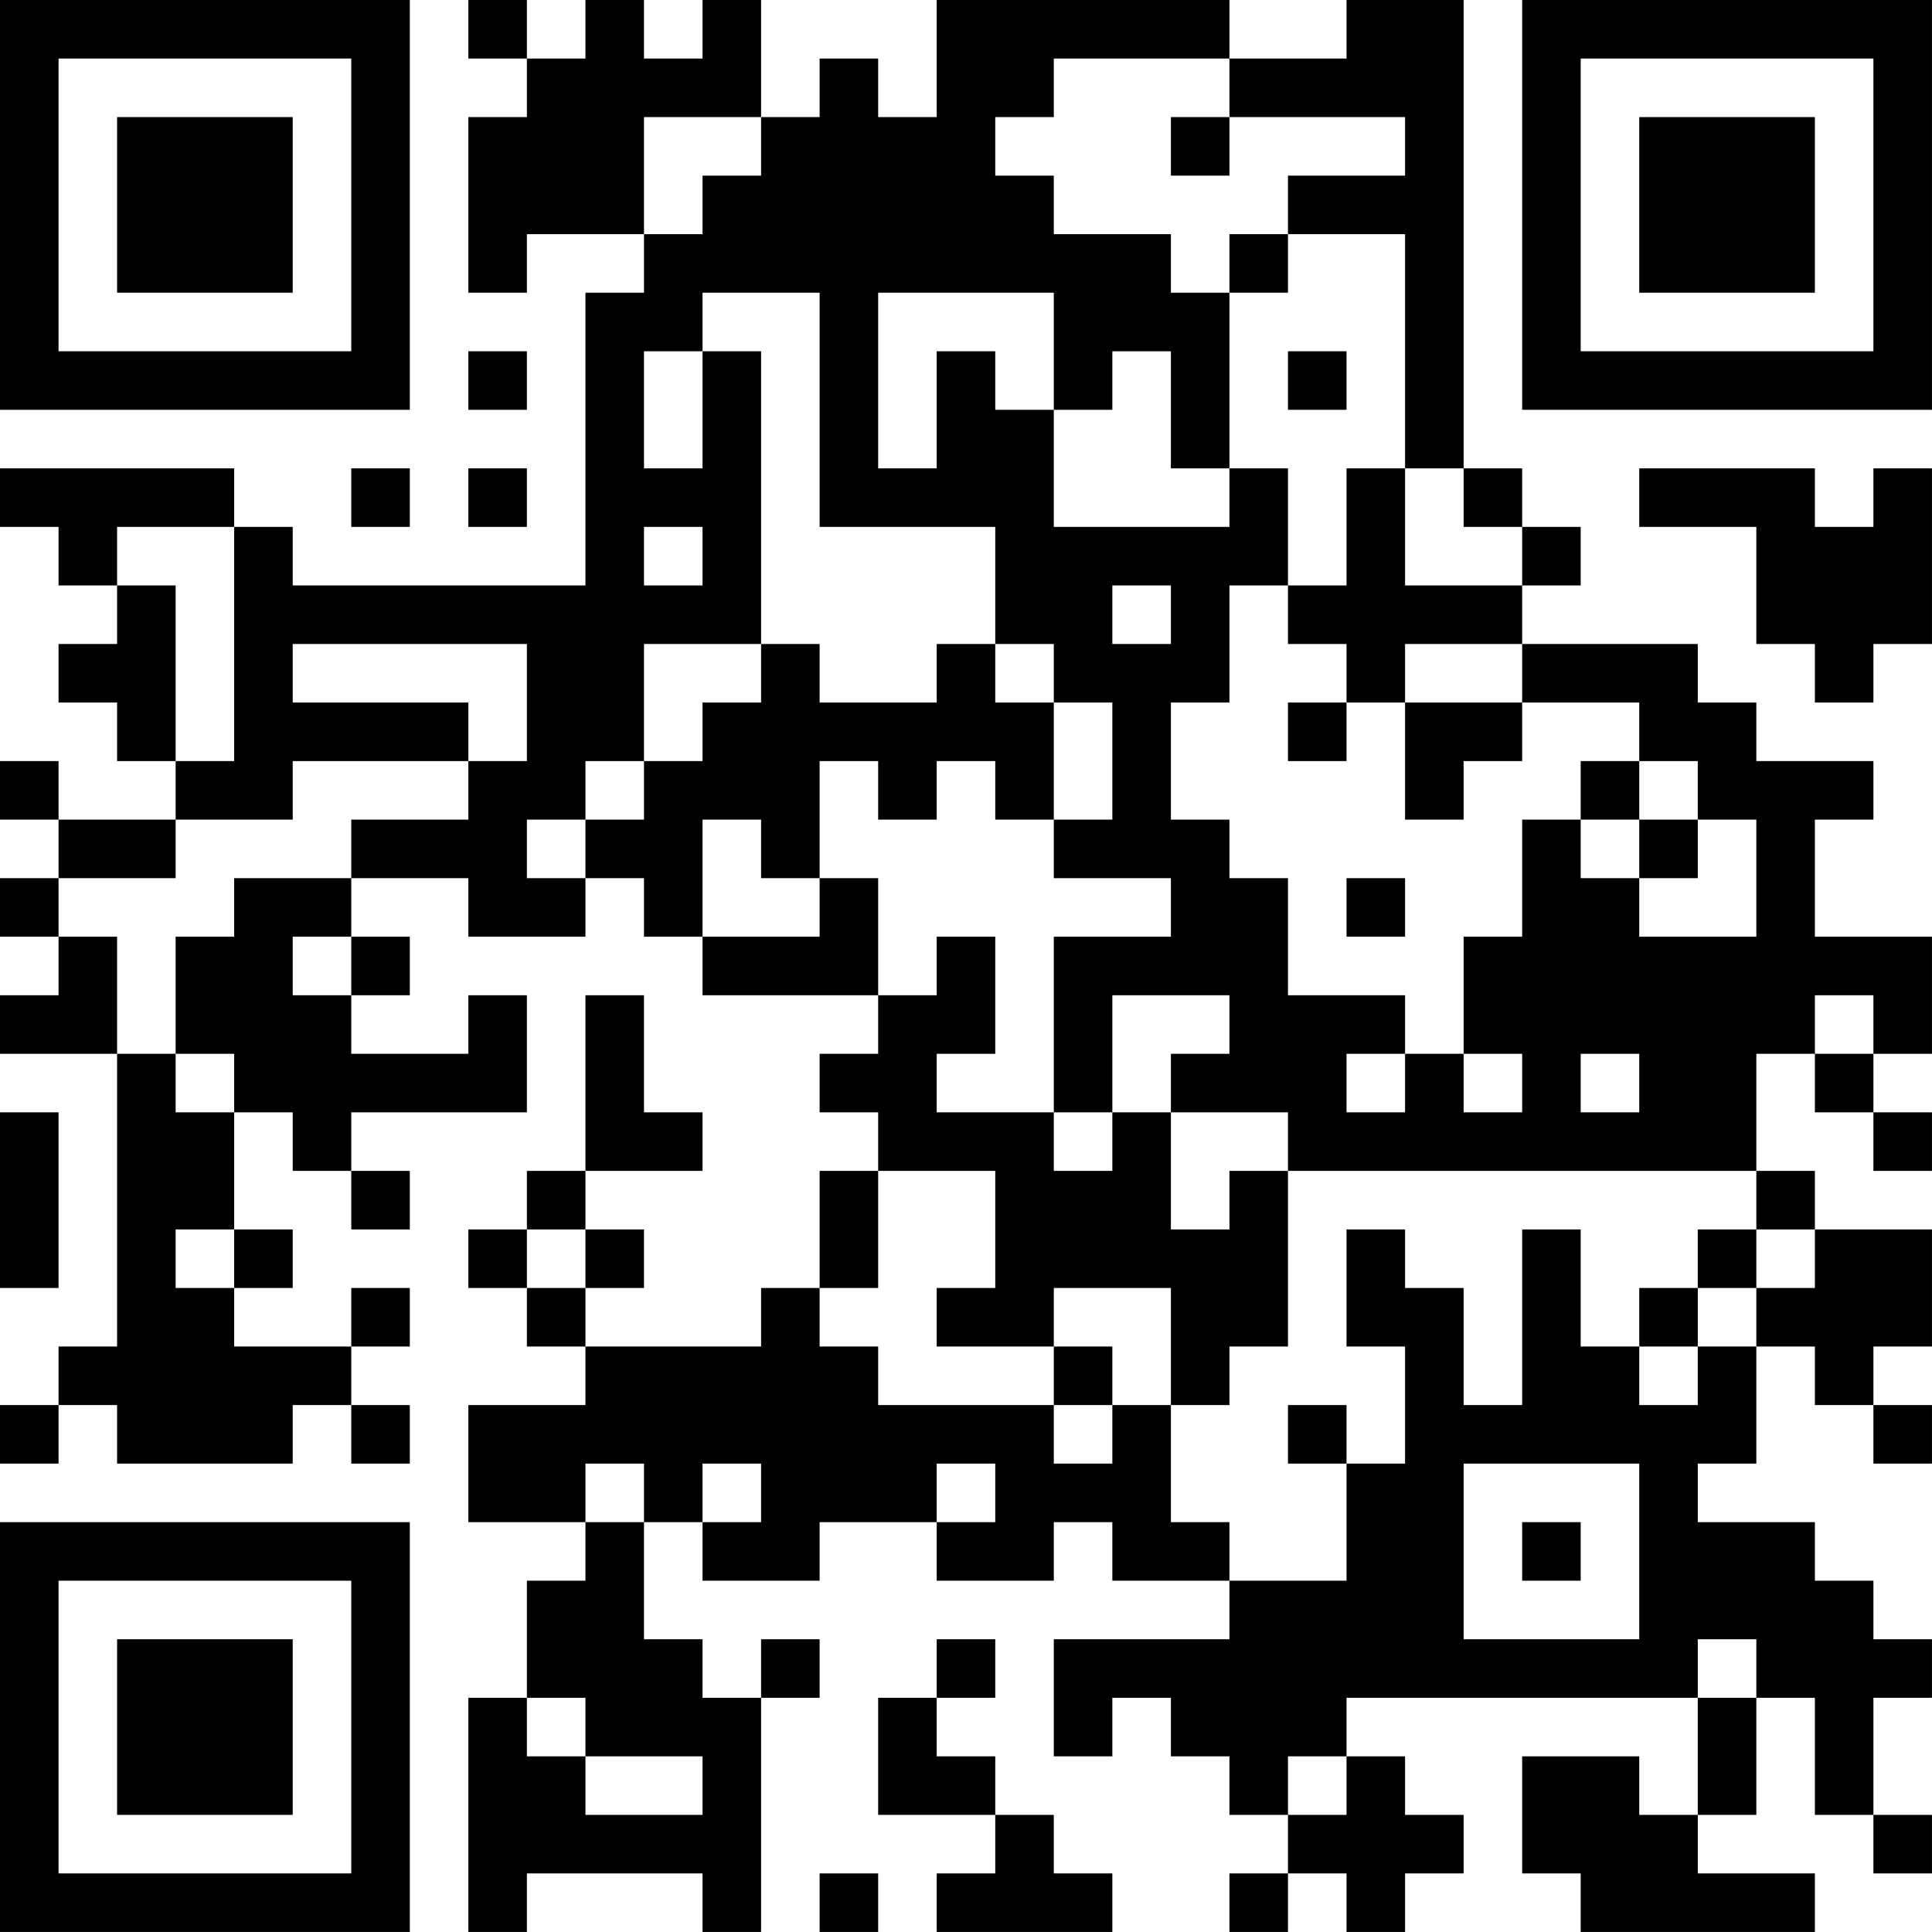 <?xml version="1.0" encoding="UTF-8"?>
<svg xmlns="http://www.w3.org/2000/svg" version="1.1" width="400" height="400" viewBox="0 0 400 400"><rect x="0" y="0" width="400" height="400" fill="#ffffff"/><g transform="scale(12.121)"><g transform="translate(0,0)"><path fill-rule="evenodd" d="M8 0L8 1L9 1L9 2L8 2L8 5L9 5L9 4L11 4L11 5L10 5L10 10L5 10L5 9L4 9L4 8L0 8L0 9L1 9L1 10L2 10L2 11L1 11L1 12L2 12L2 13L3 13L3 14L1 14L1 13L0 13L0 14L1 14L1 15L0 15L0 16L1 16L1 17L0 17L0 18L2 18L2 23L1 23L1 24L0 24L0 25L1 25L1 24L2 24L2 25L5 25L5 24L6 24L6 25L7 25L7 24L6 24L6 23L7 23L7 22L6 22L6 23L4 23L4 22L5 22L5 21L4 21L4 19L5 19L5 20L6 20L6 21L7 21L7 20L6 20L6 19L9 19L9 17L8 17L8 18L6 18L6 17L7 17L7 16L6 16L6 15L8 15L8 16L10 16L10 15L11 15L11 16L12 16L12 17L15 17L15 18L14 18L14 19L15 19L15 20L14 20L14 22L13 22L13 23L10 23L10 22L11 22L11 21L10 21L10 20L12 20L12 19L11 19L11 17L10 17L10 20L9 20L9 21L8 21L8 22L9 22L9 23L10 23L10 24L8 24L8 26L10 26L10 27L9 27L9 29L8 29L8 33L9 33L9 32L12 32L12 33L13 33L13 29L14 29L14 28L13 28L13 29L12 29L12 28L11 28L11 26L12 26L12 27L14 27L14 26L16 26L16 27L18 27L18 26L19 26L19 27L21 27L21 28L18 28L18 30L19 30L19 29L20 29L20 30L21 30L21 31L22 31L22 32L21 32L21 33L22 33L22 32L23 32L23 33L24 33L24 32L25 32L25 31L24 31L24 30L23 30L23 29L29 29L29 31L28 31L28 30L26 30L26 32L27 32L27 33L31 33L31 32L29 32L29 31L30 31L30 29L31 29L31 31L32 31L32 32L33 32L33 31L32 31L32 29L33 29L33 28L32 28L32 27L31 27L31 26L29 26L29 25L30 25L30 23L31 23L31 24L32 24L32 25L33 25L33 24L32 24L32 23L33 23L33 21L31 21L31 20L30 20L30 18L31 18L31 19L32 19L32 20L33 20L33 19L32 19L32 18L33 18L33 16L31 16L31 14L32 14L32 13L30 13L30 12L29 12L29 11L26 11L26 10L27 10L27 9L26 9L26 8L25 8L25 0L23 0L23 1L21 1L21 0L16 0L16 2L15 2L15 1L14 1L14 2L13 2L13 0L12 0L12 1L11 1L11 0L10 0L10 1L9 1L9 0ZM18 1L18 2L17 2L17 3L18 3L18 4L20 4L20 5L21 5L21 8L20 8L20 6L19 6L19 7L18 7L18 5L15 5L15 8L16 8L16 6L17 6L17 7L18 7L18 9L21 9L21 8L22 8L22 10L21 10L21 12L20 12L20 14L21 14L21 15L22 15L22 17L24 17L24 18L23 18L23 19L24 19L24 18L25 18L25 19L26 19L26 18L25 18L25 16L26 16L26 14L27 14L27 15L28 15L28 16L30 16L30 14L29 14L29 13L28 13L28 12L26 12L26 11L24 11L24 12L23 12L23 11L22 11L22 10L23 10L23 8L24 8L24 10L26 10L26 9L25 9L25 8L24 8L24 4L22 4L22 3L24 3L24 2L21 2L21 1ZM11 2L11 4L12 4L12 3L13 3L13 2ZM20 2L20 3L21 3L21 2ZM21 4L21 5L22 5L22 4ZM12 5L12 6L11 6L11 8L12 8L12 6L13 6L13 11L11 11L11 13L10 13L10 14L9 14L9 15L10 15L10 14L11 14L11 13L12 13L12 12L13 12L13 11L14 11L14 12L16 12L16 11L17 11L17 12L18 12L18 14L17 14L17 13L16 13L16 14L15 14L15 13L14 13L14 15L13 15L13 14L12 14L12 16L14 16L14 15L15 15L15 17L16 17L16 16L17 16L17 18L16 18L16 19L18 19L18 20L19 20L19 19L20 19L20 21L21 21L21 20L22 20L22 23L21 23L21 24L20 24L20 22L18 22L18 23L16 23L16 22L17 22L17 20L15 20L15 22L14 22L14 23L15 23L15 24L18 24L18 25L19 25L19 24L20 24L20 26L21 26L21 27L23 27L23 25L24 25L24 23L23 23L23 21L24 21L24 22L25 22L25 24L26 24L26 21L27 21L27 23L28 23L28 24L29 24L29 23L30 23L30 22L31 22L31 21L30 21L30 20L22 20L22 19L20 19L20 18L21 18L21 17L19 17L19 19L18 19L18 16L20 16L20 15L18 15L18 14L19 14L19 12L18 12L18 11L17 11L17 9L14 9L14 5ZM8 6L8 7L9 7L9 6ZM22 6L22 7L23 7L23 6ZM6 8L6 9L7 9L7 8ZM8 8L8 9L9 9L9 8ZM28 8L28 9L30 9L30 11L31 11L31 12L32 12L32 11L33 11L33 8L32 8L32 9L31 9L31 8ZM2 9L2 10L3 10L3 13L4 13L4 9ZM11 9L11 10L12 10L12 9ZM19 10L19 11L20 11L20 10ZM5 11L5 12L8 12L8 13L5 13L5 14L3 14L3 15L1 15L1 16L2 16L2 18L3 18L3 19L4 19L4 18L3 18L3 16L4 16L4 15L6 15L6 14L8 14L8 13L9 13L9 11ZM22 12L22 13L23 13L23 12ZM24 12L24 14L25 14L25 13L26 13L26 12ZM27 13L27 14L28 14L28 15L29 15L29 14L28 14L28 13ZM23 15L23 16L24 16L24 15ZM5 16L5 17L6 17L6 16ZM31 17L31 18L32 18L32 17ZM27 18L27 19L28 19L28 18ZM0 19L0 22L1 22L1 19ZM3 21L3 22L4 22L4 21ZM9 21L9 22L10 22L10 21ZM29 21L29 22L28 22L28 23L29 23L29 22L30 22L30 21ZM18 23L18 24L19 24L19 23ZM22 24L22 25L23 25L23 24ZM10 25L10 26L11 26L11 25ZM12 25L12 26L13 26L13 25ZM16 25L16 26L17 26L17 25ZM25 25L25 28L28 28L28 25ZM26 26L26 27L27 27L27 26ZM16 28L16 29L15 29L15 31L17 31L17 32L16 32L16 33L19 33L19 32L18 32L18 31L17 31L17 30L16 30L16 29L17 29L17 28ZM29 28L29 29L30 29L30 28ZM9 29L9 30L10 30L10 31L12 31L12 30L10 30L10 29ZM22 30L22 31L23 31L23 30ZM14 32L14 33L15 33L15 32ZM0 0L0 7L7 7L7 0ZM1 1L1 6L6 6L6 1ZM2 2L2 5L5 5L5 2ZM26 0L26 7L33 7L33 0ZM27 1L27 6L32 6L32 1ZM28 2L28 5L31 5L31 2ZM0 26L0 33L7 33L7 26ZM1 27L1 32L6 32L6 27ZM2 28L2 31L5 31L5 28Z" fill="#000000"/></g></g></svg>
